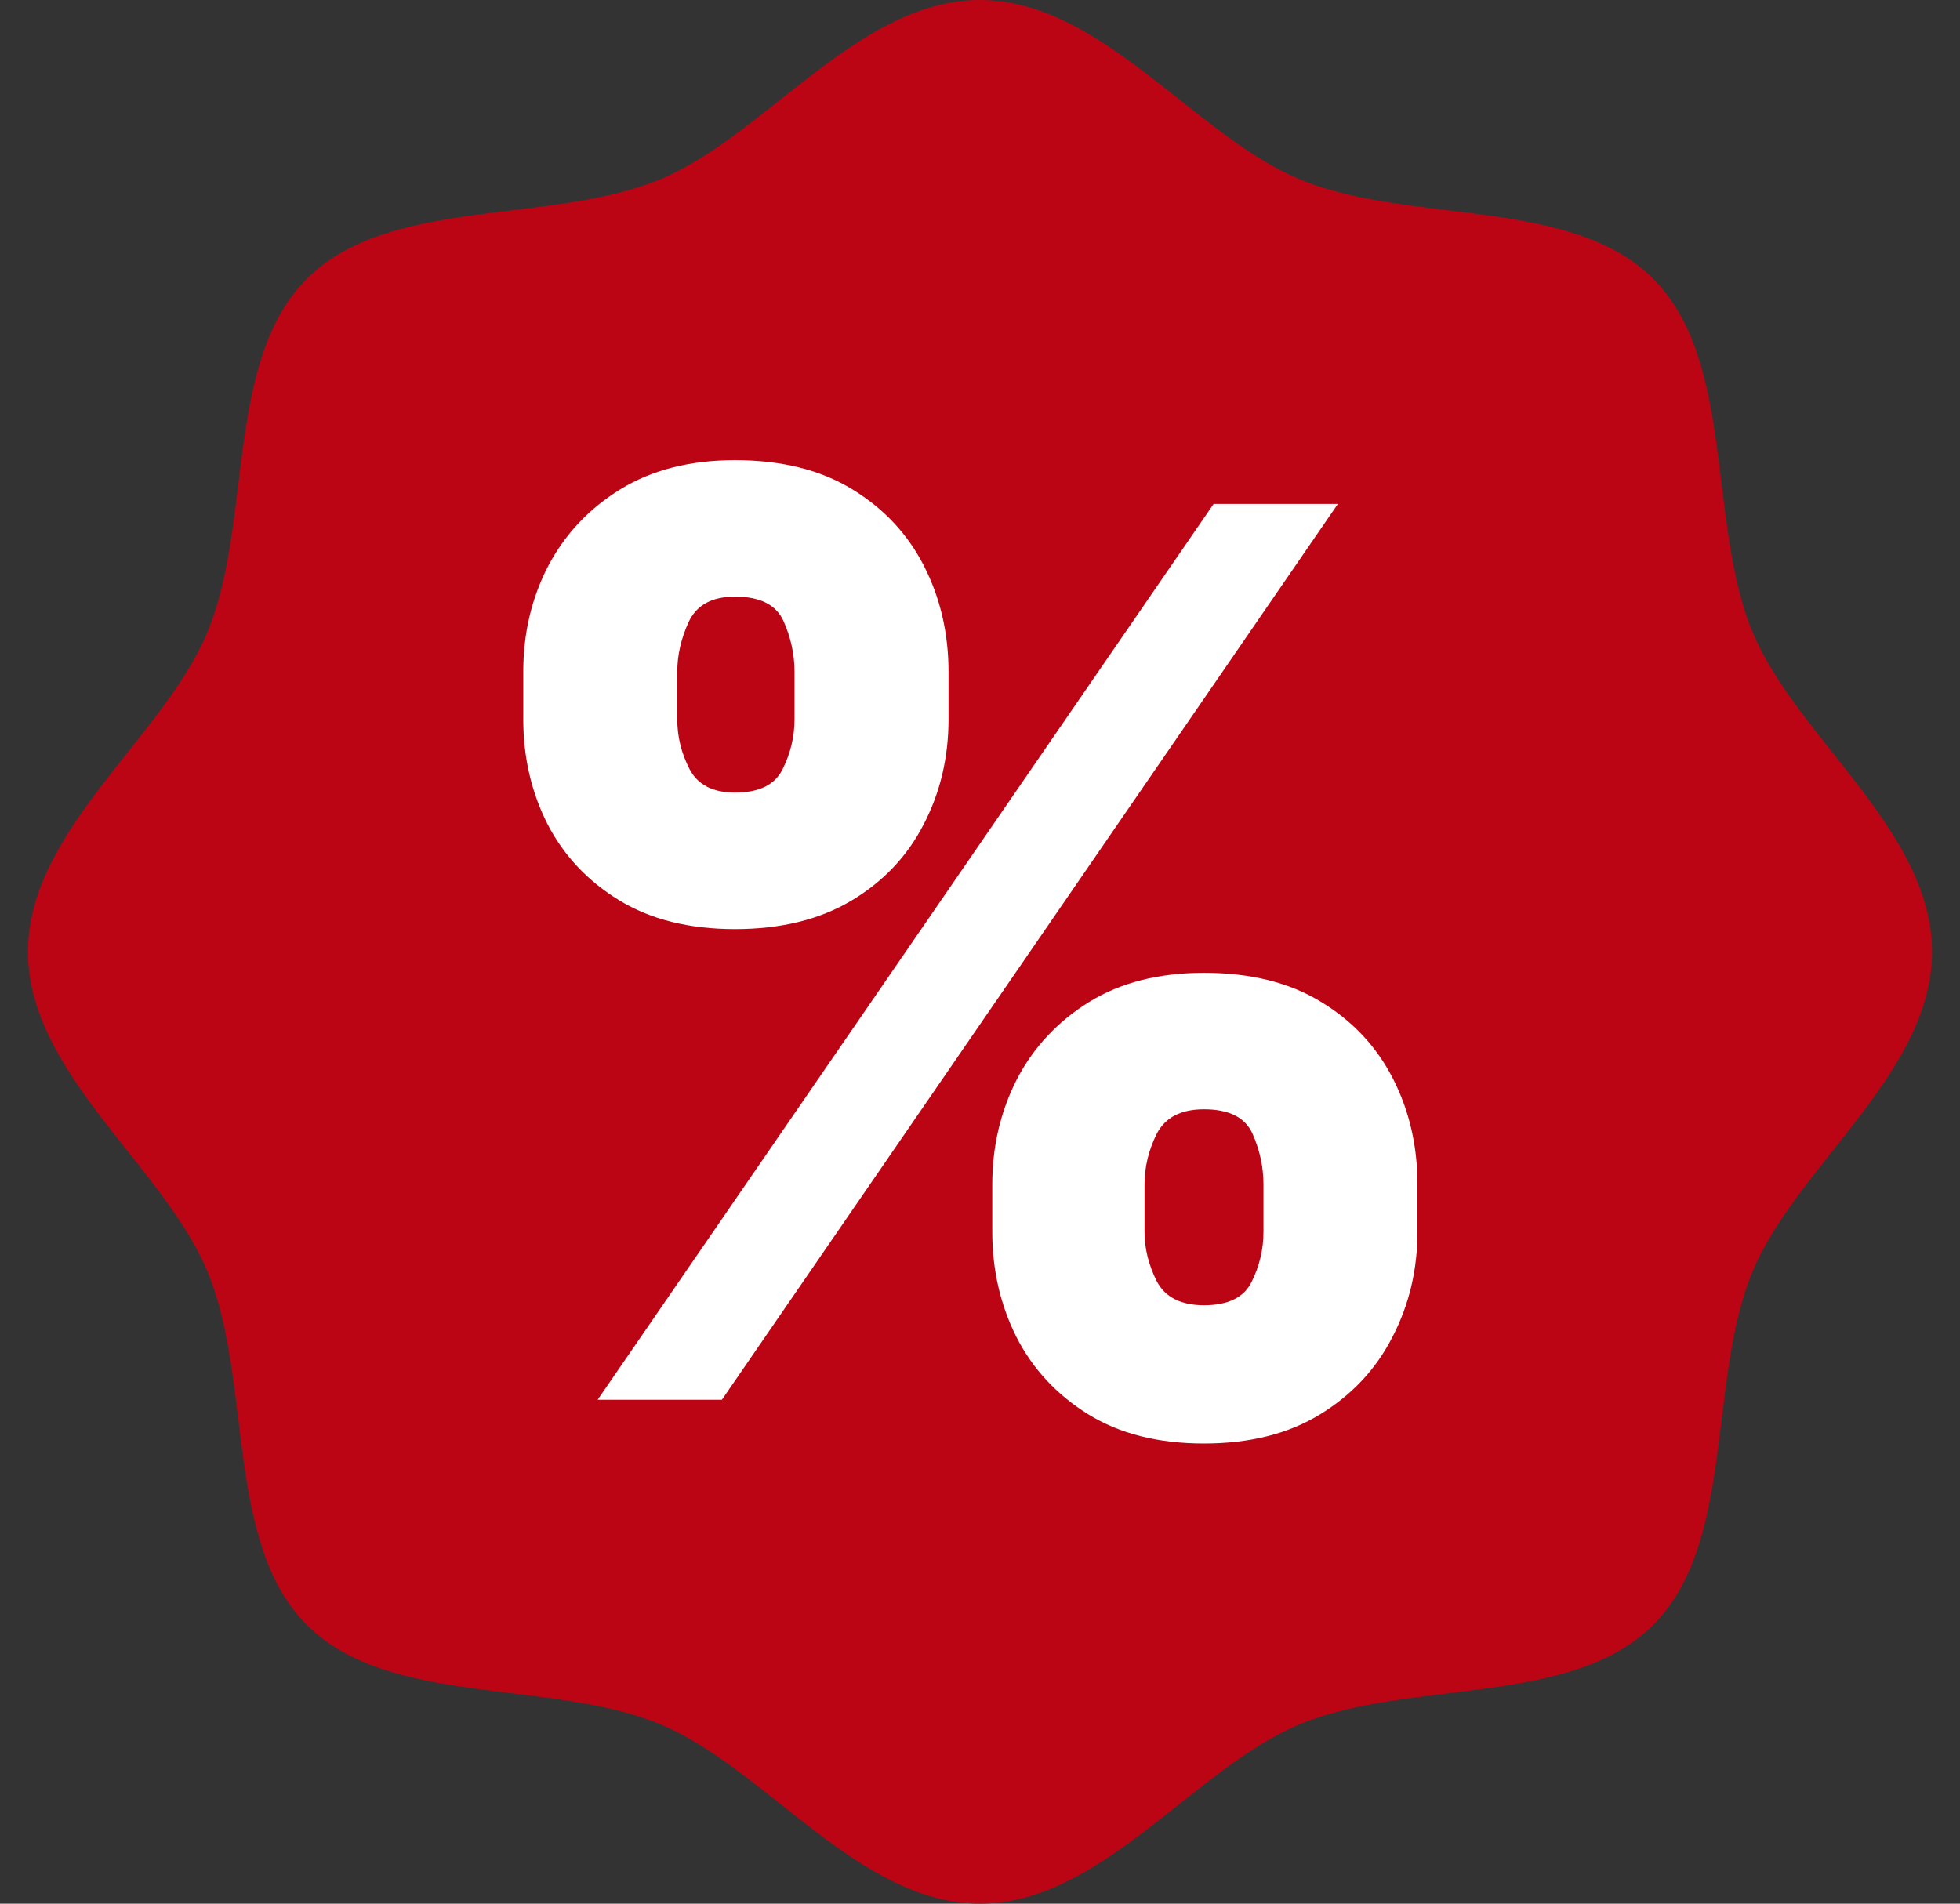 <svg width="35" height="34" viewBox="0 0 35 34" fill="none" xmlns="http://www.w3.org/2000/svg">
<rect x="0" y="0" width="35" height="34" fill="#333333" stroke="none"/>
<path d="M31.294 11.286C30.485 9.334 30.99 6.449 29.521 4.979C28.051 3.507 25.163 4.015 23.214 3.204C21.33 2.424 19.663 0 17.499 0C15.334 0 13.668 2.424 11.786 3.204C9.836 4.015 6.949 3.507 5.479 4.979C4.01 6.449 4.515 9.334 3.706 11.286C2.926 13.168 0.5 14.835 0.5 16.999C0.5 19.163 2.926 20.83 3.706 22.712C4.515 24.663 4.01 27.548 5.479 29.021C6.949 30.491 9.837 29.985 11.786 30.794C13.668 31.574 15.334 34 17.499 34C19.663 34 21.33 31.574 23.214 30.794C25.164 29.985 28.051 30.491 29.521 29.021C30.99 27.551 30.485 24.663 31.294 22.712C32.074 20.83 34.5 19.163 34.5 16.999C34.5 14.834 32.074 13.168 31.294 11.286ZM18.911 3.284C18.361 3.284 19.707 4.205 19.138 3.043C19.138 2.491 18.361 3.284 18.911 3.284C19.463 3.284 18.911 2.732 18.911 3.284C19.463 3.284 18.911 3.833 18.911 3.284Z" fill="#BC0514"/>
<path d="M17.719 22V21.156C17.719 20.479 17.865 19.854 18.156 19.281C18.453 18.708 18.883 18.247 19.445 17.898C20.008 17.549 20.693 17.375 21.5 17.375C22.328 17.375 23.023 17.547 23.586 17.891C24.154 18.234 24.583 18.693 24.875 19.266C25.167 19.838 25.312 20.469 25.312 21.156V22C25.312 22.677 25.164 23.302 24.867 23.875C24.576 24.448 24.146 24.909 23.578 25.258C23.01 25.607 22.318 25.781 21.5 25.781C20.682 25.781 19.992 25.607 19.43 25.258C18.867 24.909 18.44 24.448 18.148 23.875C17.862 23.302 17.719 22.677 17.719 22ZM20.438 21.156V22C20.438 22.297 20.51 22.591 20.656 22.883C20.807 23.169 21.088 23.312 21.5 23.312C21.932 23.312 22.216 23.172 22.352 22.891C22.492 22.609 22.562 22.312 22.562 22V21.156C22.562 20.844 22.497 20.542 22.367 20.25C22.237 19.958 21.948 19.812 21.5 19.812C21.088 19.812 20.807 19.958 20.656 20.25C20.51 20.542 20.438 20.844 20.438 21.156ZM9.344 12.844V12C9.344 11.312 9.492 10.682 9.789 10.109C10.091 9.536 10.523 9.078 11.086 8.734C11.648 8.391 12.328 8.219 13.125 8.219C13.953 8.219 14.648 8.391 15.211 8.734C15.779 9.078 16.208 9.536 16.5 10.109C16.792 10.682 16.938 11.312 16.938 12V12.844C16.938 13.531 16.789 14.159 16.492 14.727C16.201 15.294 15.771 15.747 15.203 16.086C14.635 16.424 13.943 16.594 13.125 16.594C12.307 16.594 11.617 16.422 11.055 16.078C10.492 15.734 10.065 15.279 9.773 14.711C9.487 14.143 9.344 13.521 9.344 12.844ZM12.094 12V12.844C12.094 13.156 12.167 13.453 12.312 13.734C12.458 14.016 12.729 14.156 13.125 14.156C13.557 14.156 13.841 14.016 13.977 13.734C14.117 13.453 14.188 13.156 14.188 12.844V12C14.188 11.688 14.122 11.385 13.992 11.094C13.862 10.802 13.573 10.656 13.125 10.656C12.713 10.656 12.438 10.807 12.297 11.109C12.162 11.406 12.094 11.703 12.094 12ZM10.672 25L21.672 9H23.891L12.891 25H10.672Z" fill="white"/>
</svg>
